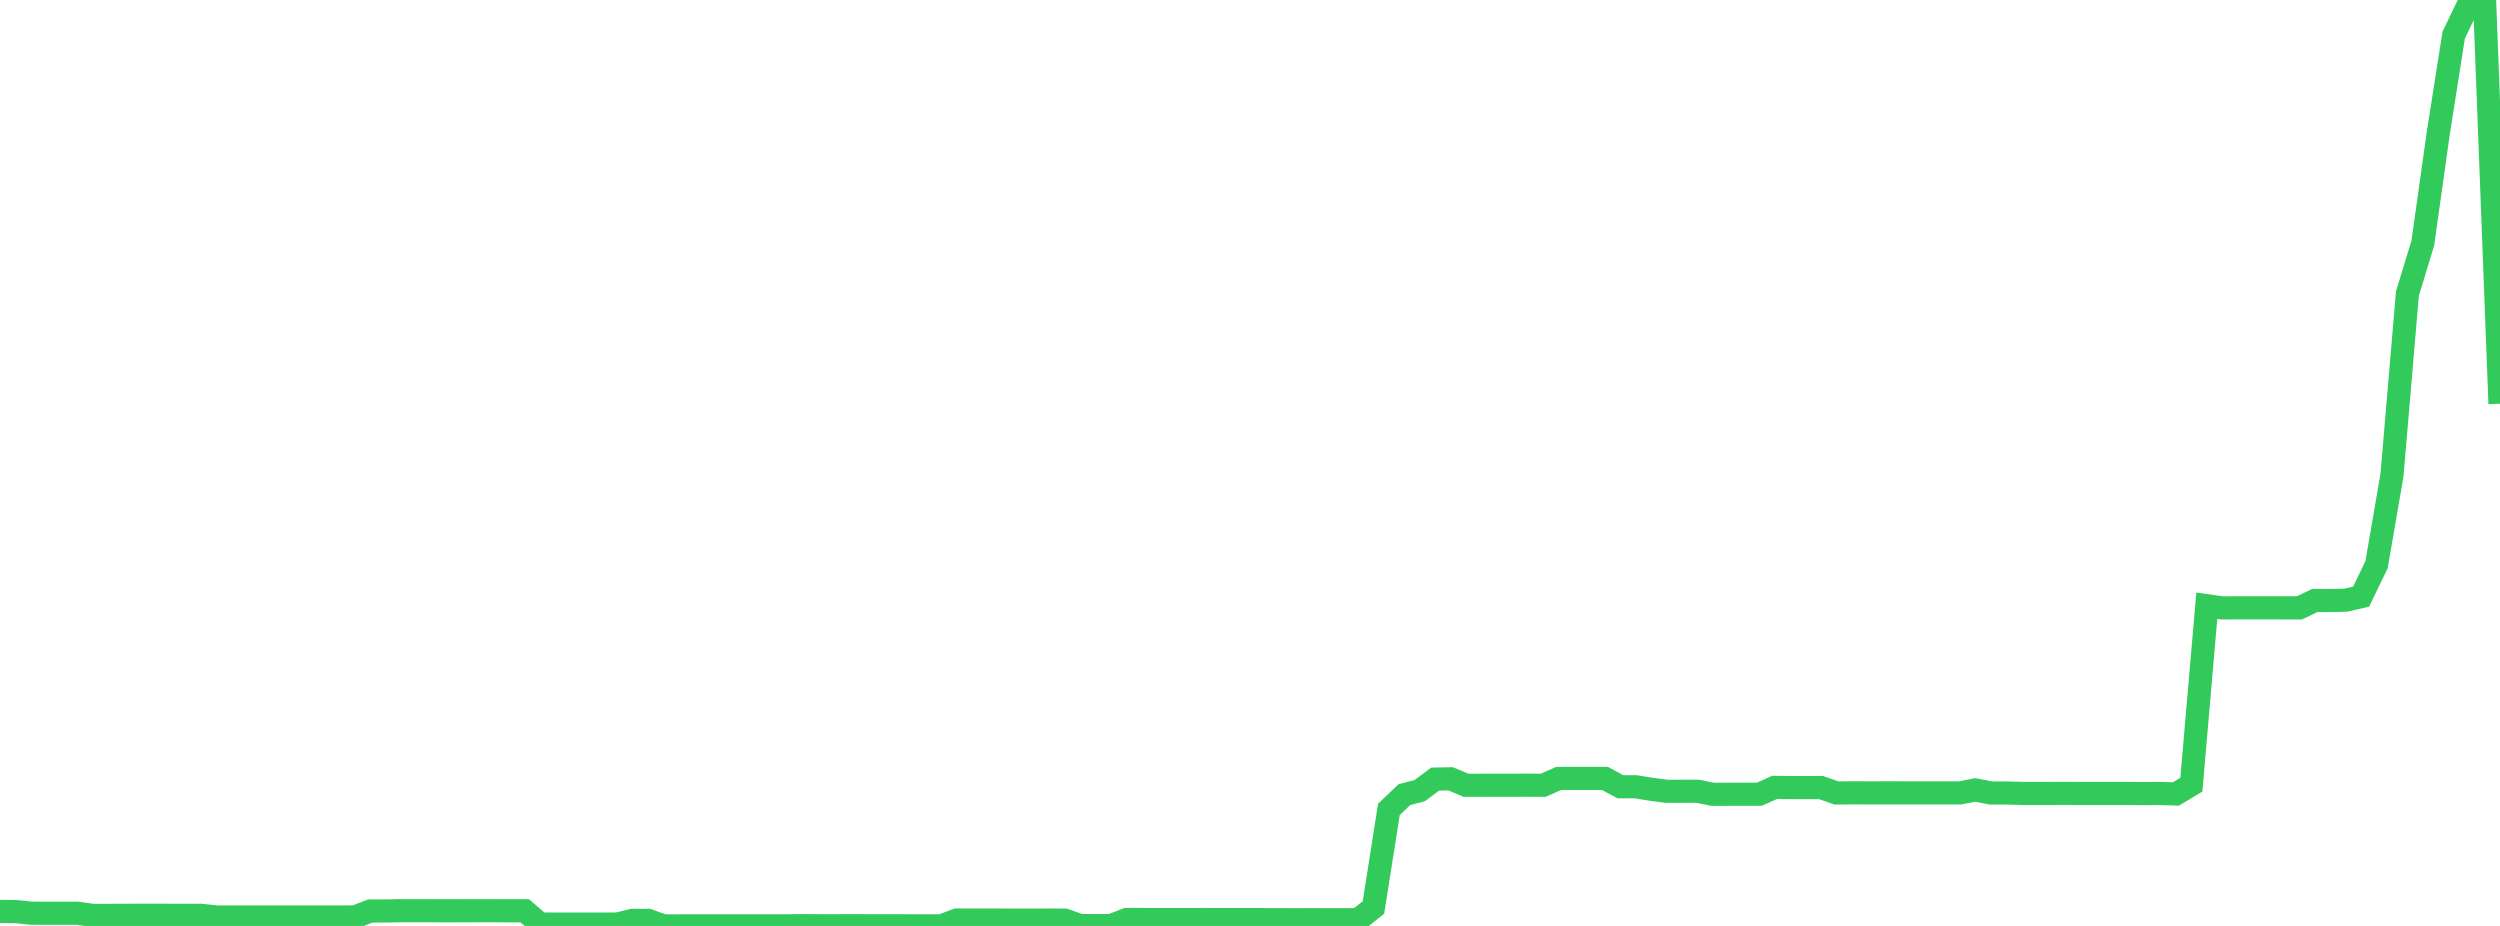 <?xml version="1.0" standalone="no"?>
<!DOCTYPE svg PUBLIC "-//W3C//DTD SVG 1.1//EN" "http://www.w3.org/Graphics/SVG/1.1/DTD/svg11.dtd">

<svg width="135" height="50" viewBox="0 0 135 50" preserveAspectRatio="none" 
  xmlns="http://www.w3.org/2000/svg"
  xmlns:xlink="http://www.w3.org/1999/xlink">


<polyline points="0.0, 49.221 0.833, 49.224 1.667, 49.311 2.5, 49.317 3.333, 49.315 4.167, 49.314 5.0, 49.43 5.833, 49.429 6.667, 49.428 7.5, 49.422 8.333, 49.422 9.167, 49.426 10.0, 49.426 10.833, 49.426 11.667, 49.517 12.5, 49.515 13.333, 49.515 14.167, 49.517 15.0, 49.516 15.833, 49.517 16.667, 49.518 17.5, 49.517 18.333, 49.518 19.167, 49.513 20.0, 49.194 20.833, 49.193 21.667, 49.177 22.5, 49.179 23.333, 49.178 24.167, 49.183 25.0, 49.18 25.833, 49.179 26.667, 49.177 27.5, 49.183 28.333, 49.183 29.167, 49.896 30.0, 49.901 30.833, 49.9 31.667, 49.901 32.5, 49.901 33.333, 49.899 34.167, 49.697 35.0, 49.7 35.833, 50.0 36.667, 49.998 37.5, 49.994 38.333, 49.996 39.167, 49.996 40.0, 49.996 40.833, 49.994 41.667, 49.994 42.5, 49.994 43.333, 49.983 44.167, 49.99 45.0, 49.992 45.833, 49.988 46.667, 49.99 47.5, 49.99 48.333, 49.99 49.167, 49.994 50.0, 49.994 50.833, 49.995 51.667, 49.681 52.5, 49.682 53.333, 49.683 54.167, 49.684 55.0, 49.685 55.833, 49.686 56.667, 49.683 57.5, 49.686 58.333, 49.982 59.167, 49.982 60.0, 49.981 60.833, 49.655 61.667, 49.655 62.5, 49.656 63.333, 49.656 64.167, 49.656 65.0, 49.655 65.833, 49.657 66.667, 49.659 67.5, 49.656 68.333, 49.66 69.167, 49.661 70.0, 49.664 70.833, 49.662 71.667, 49.664 72.5, 49.663 73.333, 49.666 74.167, 49.005 75.0, 43.709 75.833, 42.911 76.667, 42.694 77.5, 42.071 78.333, 42.055 79.167, 42.407 80.0, 42.405 80.833, 42.403 81.667, 42.403 82.5, 42.4 83.333, 42.405 84.167, 42.036 85.0, 42.034 85.833, 42.036 86.667, 42.036 87.5, 42.484 88.333, 42.486 89.167, 42.621 90.0, 42.73 90.833, 42.728 91.667, 42.728 92.5, 42.894 93.333, 42.89 94.167, 42.89 95.0, 42.89 95.833, 42.519 96.667, 42.528 97.5, 42.528 98.333, 42.527 99.167, 42.821 100.0, 42.812 100.833, 42.816 101.667, 42.815 102.5, 42.815 103.333, 42.816 104.167, 42.816 105.0, 42.816 105.833, 42.817 106.667, 42.657 107.5, 42.822 108.333, 42.821 109.167, 42.844 110.0, 42.845 110.833, 42.844 111.667, 42.842 112.5, 42.846 113.333, 42.846 114.167, 42.844 115.0, 42.847 115.833, 42.852 116.667, 42.848 117.5, 42.874 118.333, 42.374 119.167, 32.709 120.0, 32.827 120.833, 32.823 121.667, 32.823 122.5, 32.823 123.333, 32.825 124.167, 32.825 125.0, 32.428 125.833, 32.428 126.667, 32.41 127.5, 32.219 128.333, 30.498 129.167, 25.657 130.0, 15.859 130.833, 13.123 131.667, 7.187 132.5, 1.894 133.333, 0.156 134.167, 0.0 135.0, 21.803" fill="none" stroke="#32ca5b" stroke-width="1.25"/>

</svg>